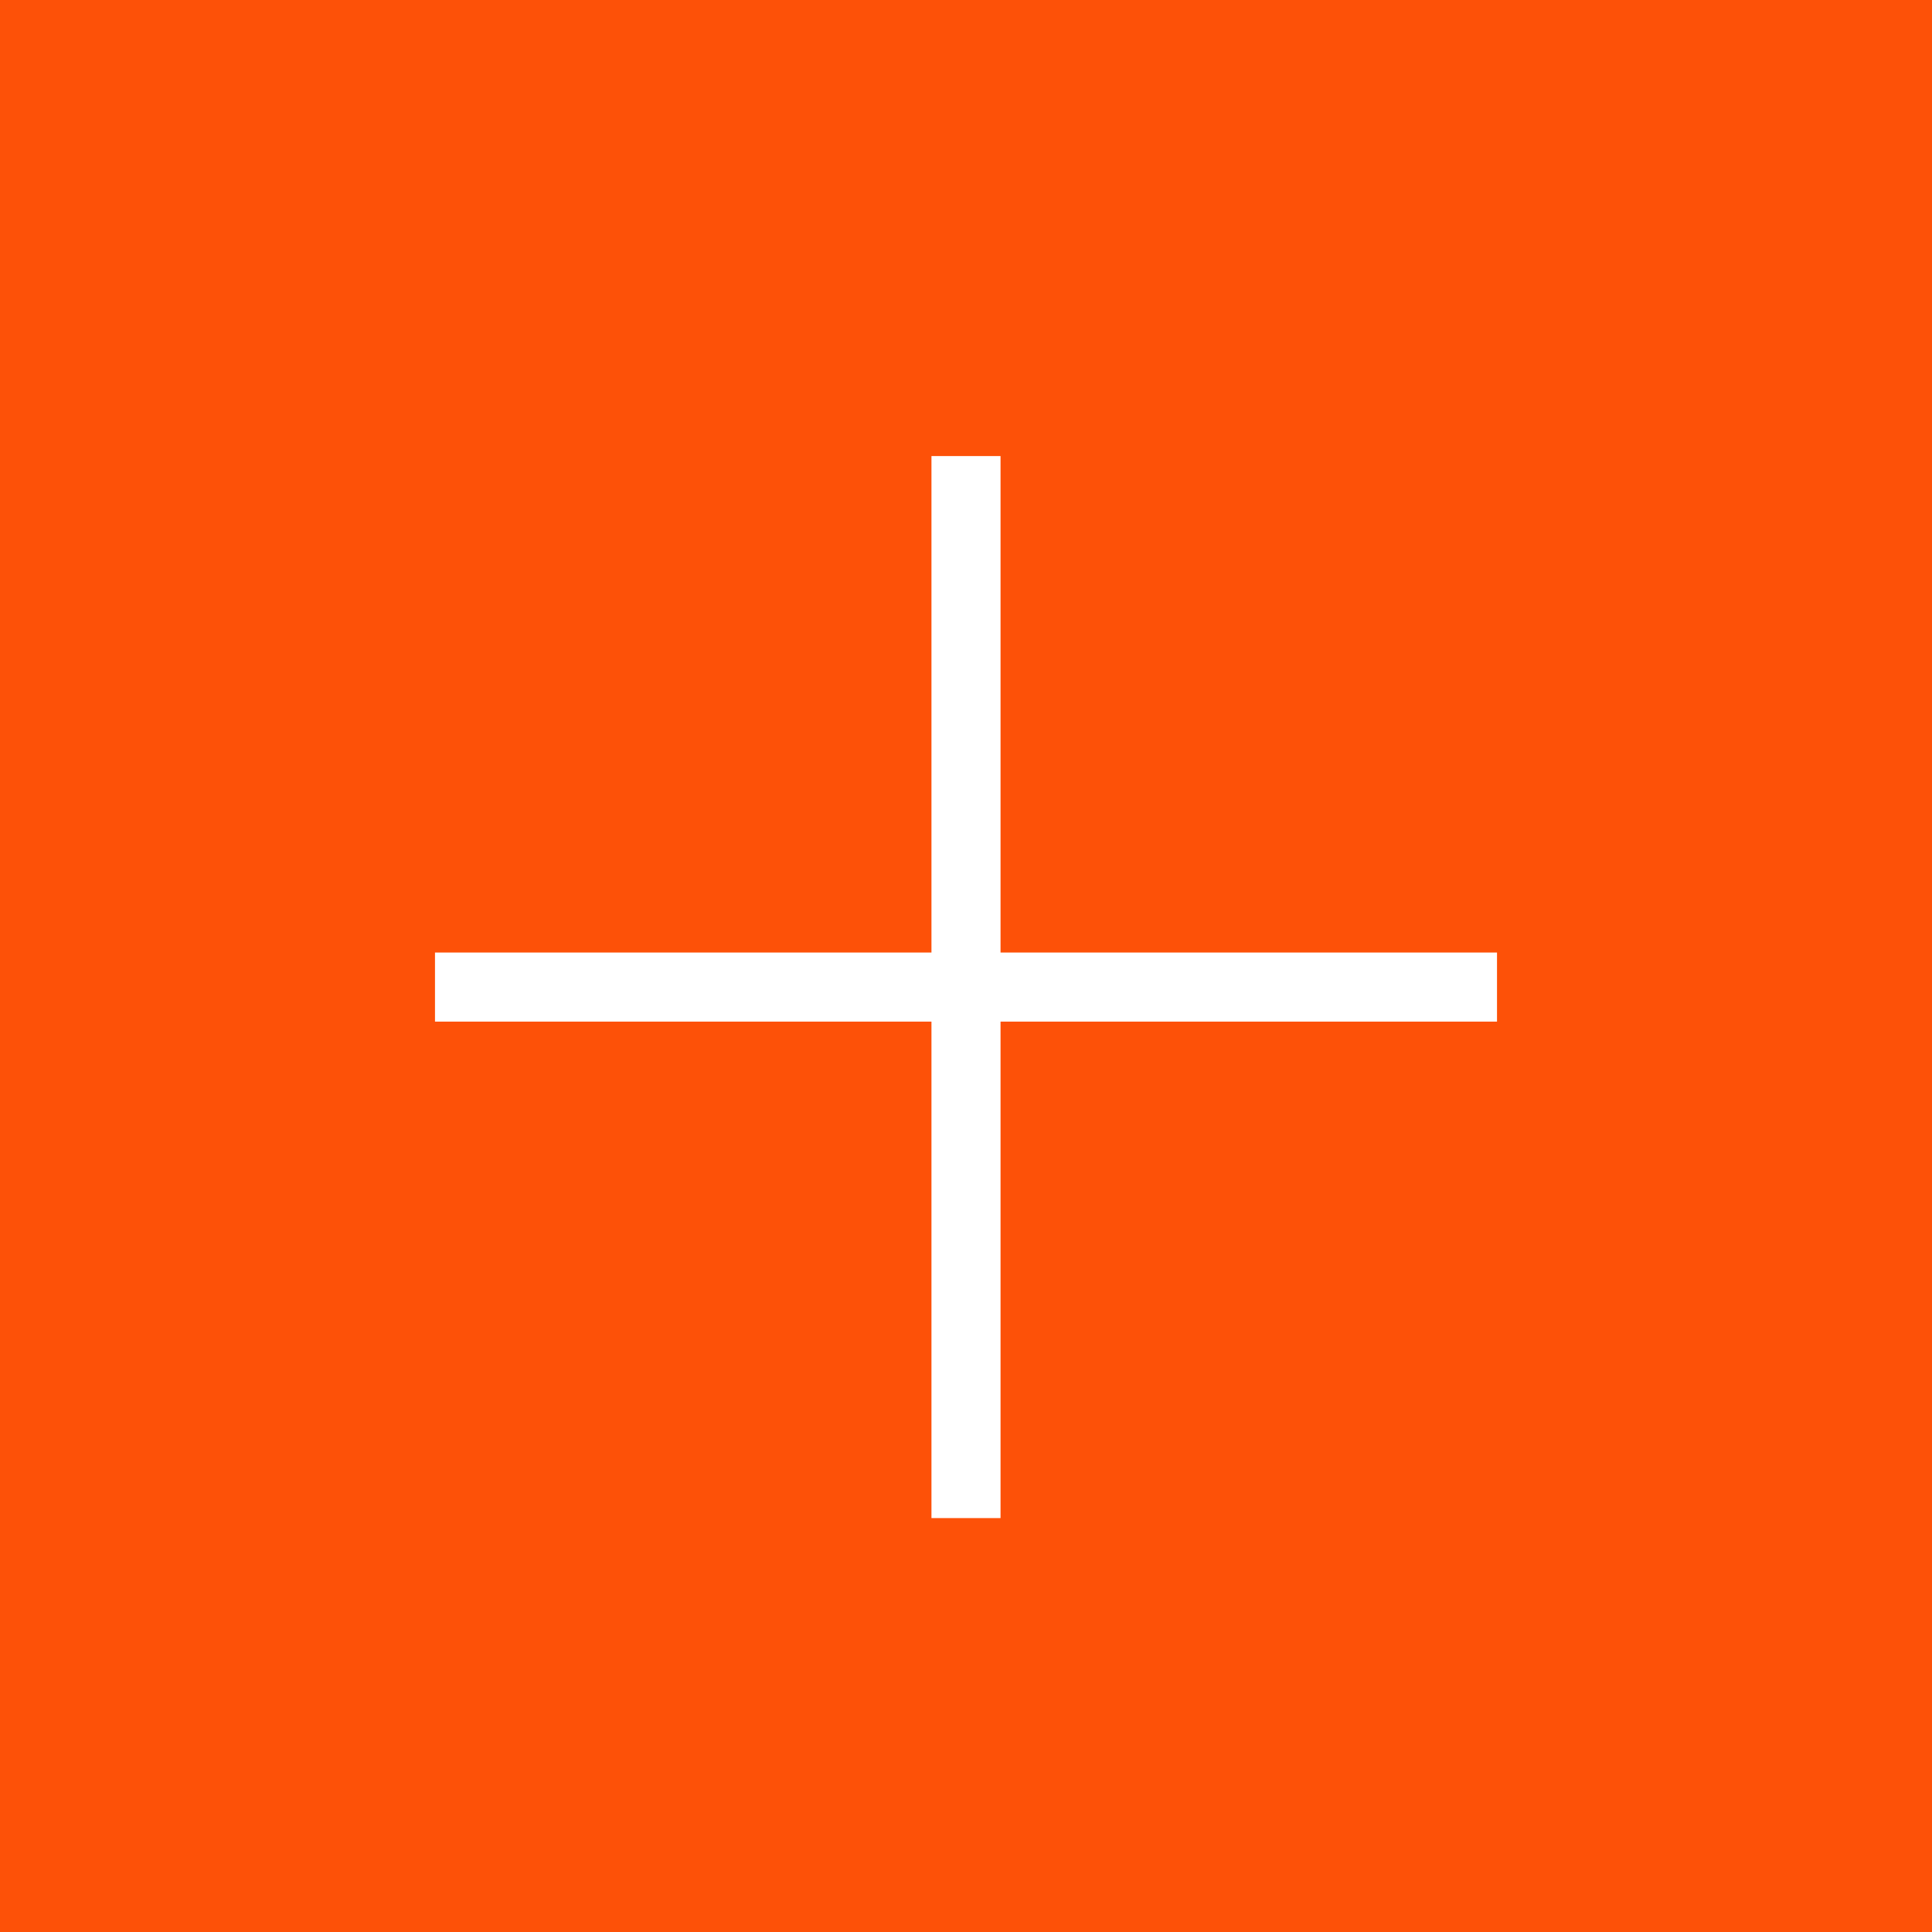 <?xml version="1.0" encoding="UTF-8"?><svg id="Base" xmlns="http://www.w3.org/2000/svg" viewBox="0 0 33 33"><rect x="0" y="0" width="33" height="33" fill="#333333" stroke="none"/><defs><style>.cls-1{fill:none;stroke:#fff;stroke-miterlimit:10;stroke-width:1.18px;}.cls-2{fill:#fd5108;}</style></defs><rect x="15.42" y="7.96" width="2.16" height="17.08"/><rect x="15.42" y="7.96" width="2.16" height="17.08" transform="translate(33) rotate(90)"/><rect class="cls-2" width="33" height="33"/><path class="cls-1" d="M16.5,7.79v18.14"/><path class="cls-1" d="M25.57,16.86H7.43"/></svg>